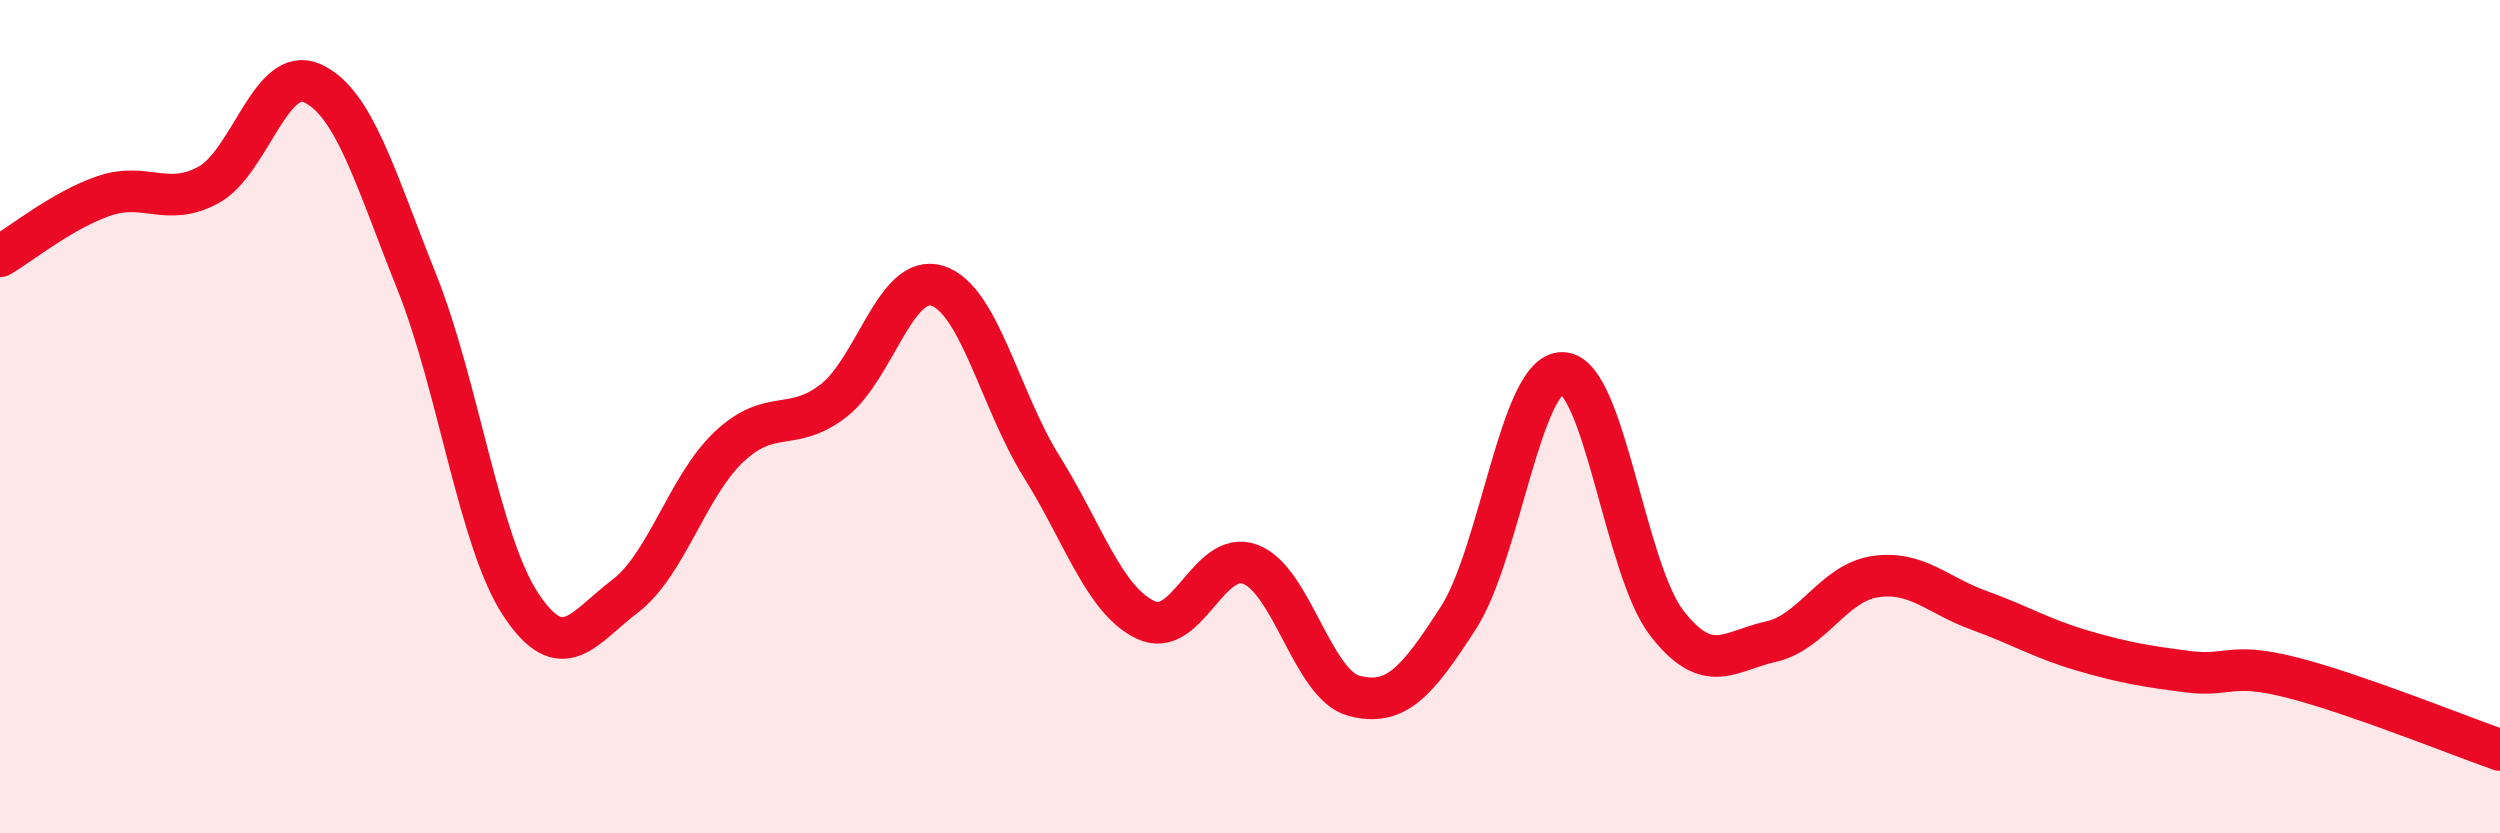 
    <svg width="60" height="20" viewBox="0 0 60 20" xmlns="http://www.w3.org/2000/svg">
      <path
        d="M 0,6.15 C 0.5,5.86 1.5,5.04 2.5,4.7 C 3.5,4.36 4,4.98 5,4.44 C 6,3.9 6.5,1.54 7.5,2 C 8.5,2.46 9,4.26 10,6.76 C 11,9.26 11.5,13 12.5,14.51 C 13.5,16.02 14,15.07 15,14.31 C 16,13.55 16.5,11.66 17.5,10.72 C 18.5,9.78 19,10.39 20,9.62 C 21,8.85 21.5,6.54 22.5,6.86 C 23.5,7.18 24,9.6 25,11.2 C 26,12.8 26.5,14.41 27.5,14.88 C 28.5,15.35 29,13.18 30,13.54 C 31,13.9 31.5,16.44 32.5,16.7 C 33.5,16.96 34,16.38 35,14.83 C 36,13.28 36.5,8.93 37.5,8.95 C 38.5,8.97 39,13.66 40,14.95 C 41,16.24 41.5,15.62 42.5,15.4 C 43.5,15.18 44,13.99 45,13.84 C 46,13.69 46.5,14.29 47.5,14.65 C 48.5,15.01 49,15.33 50,15.62 C 51,15.91 51.5,15.99 52.5,16.12 C 53.5,16.25 53.5,15.88 55,16.26 C 56.5,16.64 59,17.65 60,18L60 20L0 20Z"
        fill="#EB0A25"
        opacity="0.1"
        stroke-linecap="round"
        stroke-linejoin="round"
      />
      <path
        d="M 0,6.15 C 0.5,5.86 1.5,5.04 2.5,4.7 C 3.5,4.36 4,4.98 5,4.44 C 6,3.9 6.5,1.54 7.5,2 C 8.5,2.46 9,4.26 10,6.76 C 11,9.26 11.5,13 12.5,14.51 C 13.5,16.02 14,15.07 15,14.31 C 16,13.55 16.5,11.66 17.5,10.72 C 18.5,9.78 19,10.39 20,9.62 C 21,8.85 21.5,6.54 22.5,6.86 C 23.5,7.18 24,9.6 25,11.2 C 26,12.8 26.5,14.41 27.5,14.88 C 28.5,15.35 29,13.18 30,13.54 C 31,13.9 31.5,16.44 32.5,16.7 C 33.5,16.96 34,16.38 35,14.83 C 36,13.28 36.5,8.93 37.5,8.95 C 38.5,8.97 39,13.66 40,14.95 C 41,16.24 41.5,15.62 42.5,15.4 C 43.5,15.18 44,13.99 45,13.84 C 46,13.69 46.5,14.29 47.5,14.65 C 48.5,15.01 49,15.33 50,15.62 C 51,15.91 51.5,15.99 52.5,16.12 C 53.5,16.25 53.5,15.88 55,16.26 C 56.5,16.64 59,17.65 60,18"
        stroke="#EB0A25"
        stroke-width="1"
        fill="none"
        stroke-linecap="round"
        stroke-linejoin="round"
      />
    </svg>
  